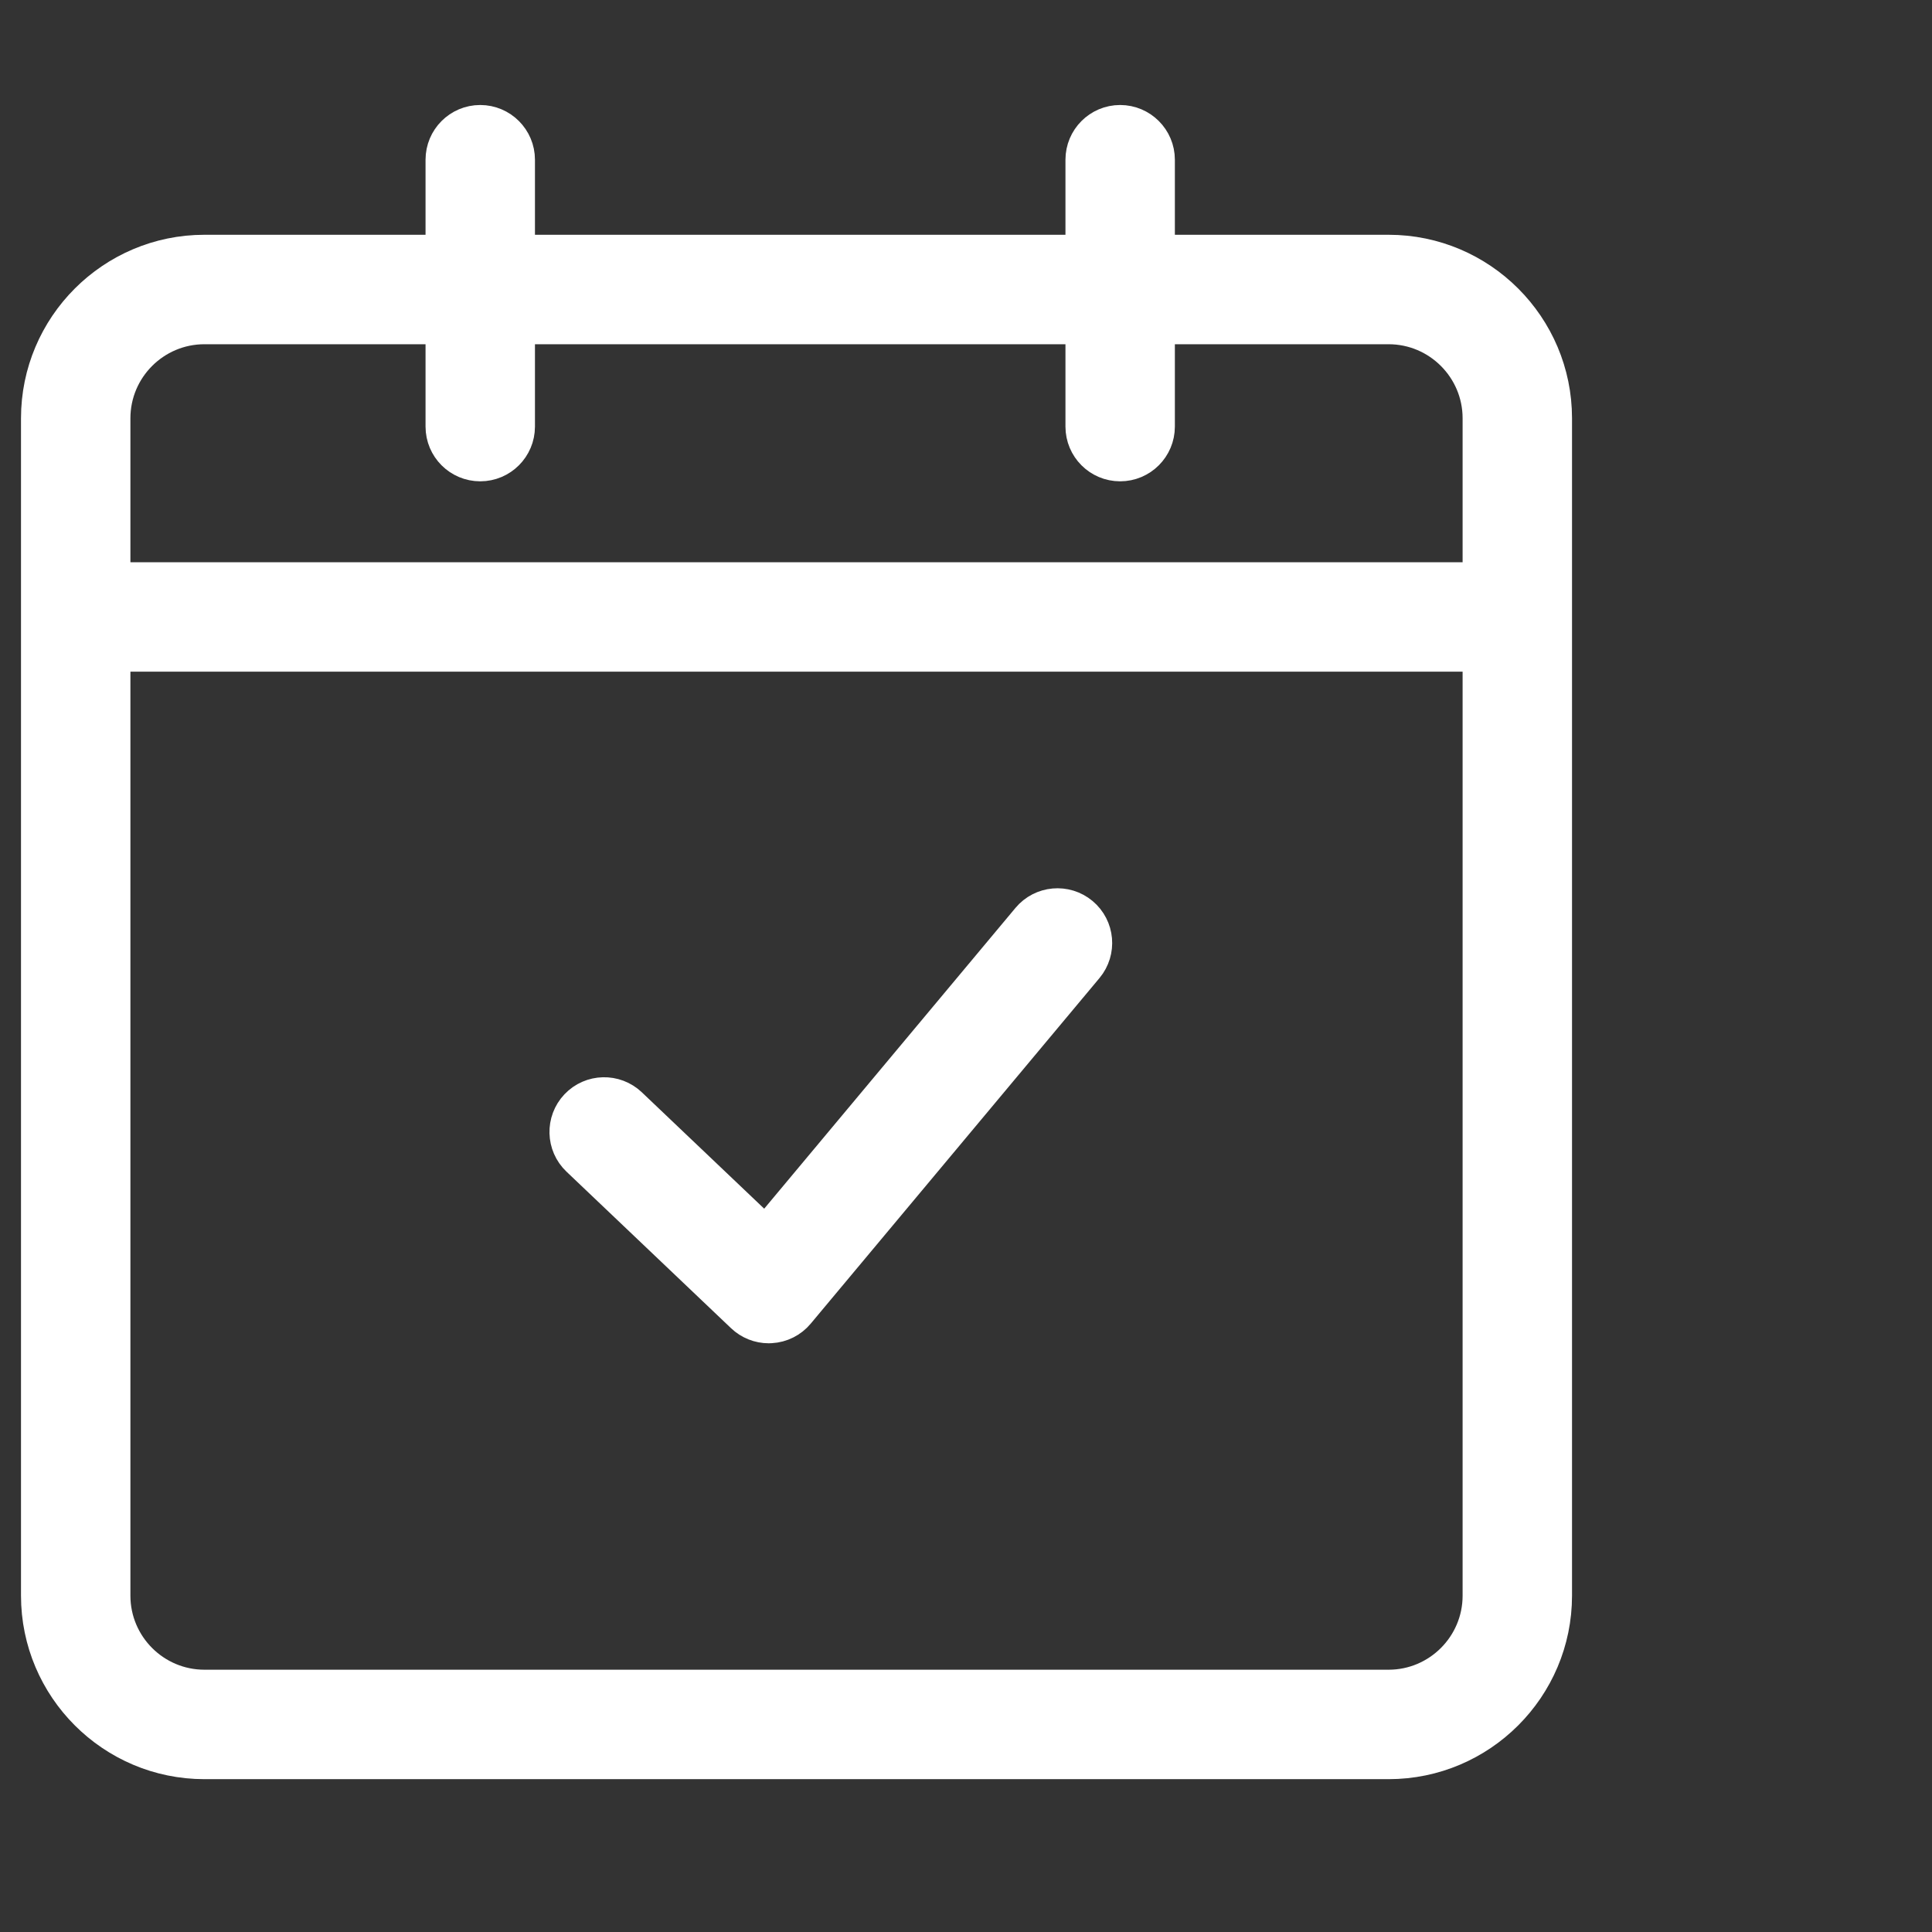 <?xml version="1.0" encoding="UTF-8"?>
<svg width="46px" height="46px" viewBox="0 0 46 46" version="1.1" xmlns="http://www.w3.org/2000/svg" xmlns:xlink="http://www.w3.org/1999/xlink">
    <rect x="0" y="0" width="46" height="46" fill="#333333" stroke="none"/>
    <!-- Generator: Sketch 51.3 (57544) - http://www.bohemiancoding.com/sketch -->
    <title>Artboard</title>
    <desc>Created with Sketch.</desc>
    <defs></defs>
    <g id="Artboard" stroke="none" stroke-width="1" fill="none" fill-rule="evenodd">
        <g id="icon" transform="translate(1, 3)" fill="#FFFFFF" stroke="#FFFFFF">
            <path d="M1.605,34.992 L1.605,6.959 C1.605,5.711 2.62,4.696 3.867,4.696 L32.062,4.696 C33.309,4.696 34.324,5.711 34.324,6.959 L34.324,34.992 C34.324,36.24 33.309,37.255 32.062,37.255 L3.867,37.255 C2.62,37.255 1.605,36.24 1.605,34.992 Z M32.062,38.861 C34.194,38.861 35.929,37.125 35.929,34.992 L35.929,6.959 C35.929,4.825 34.194,3.09 32.062,3.09 L3.867,3.09 C1.735,3.09 0,4.825 0,6.959 L0,34.992 C0,37.125 1.735,38.861 3.867,38.861 L32.062,38.861 Z" id="Fill-1"></path>
            <path d="M11.237,7.157 L11.237,0.803 C11.237,0.36 10.877,0 10.434,0 C9.991,0 9.632,0.36 9.632,0.803 L9.632,7.157 C9.632,7.601 9.991,7.96 10.434,7.96 C10.877,7.96 11.237,7.601 11.237,7.157" id="Fill-3"></path>
            <path d="M26.473,7.157 L26.473,0.803 C26.473,0.36 26.113,0 25.67,0 C25.227,0 24.868,0.36 24.868,0.803 L24.868,7.157 C24.868,7.601 25.227,7.96 25.67,7.96 C26.113,7.96 26.473,7.601 26.473,7.157" id="Fill-5"></path>
            <polygon id="Fill-7" points="0.803 12.492 34.952 12.492 34.952 10.887 0.803 10.887"></polygon>
            <path d="M17.304,28.483 C17.319,28.483 17.334,28.482 17.349,28.481 C17.571,28.469 17.777,28.365 17.919,28.195 L24.794,19.967 C25.078,19.627 25.033,19.121 24.693,18.836 C24.352,18.552 23.846,18.597 23.562,18.937 L17.237,26.508 L13.938,23.37 C13.616,23.064 13.108,23.077 12.803,23.398 C12.498,23.72 12.511,24.228 12.832,24.534 L16.751,28.262 C16.9,28.404 17.098,28.483 17.304,28.483" id="Fill-9"></path>
        </g>
    </g>
</svg>